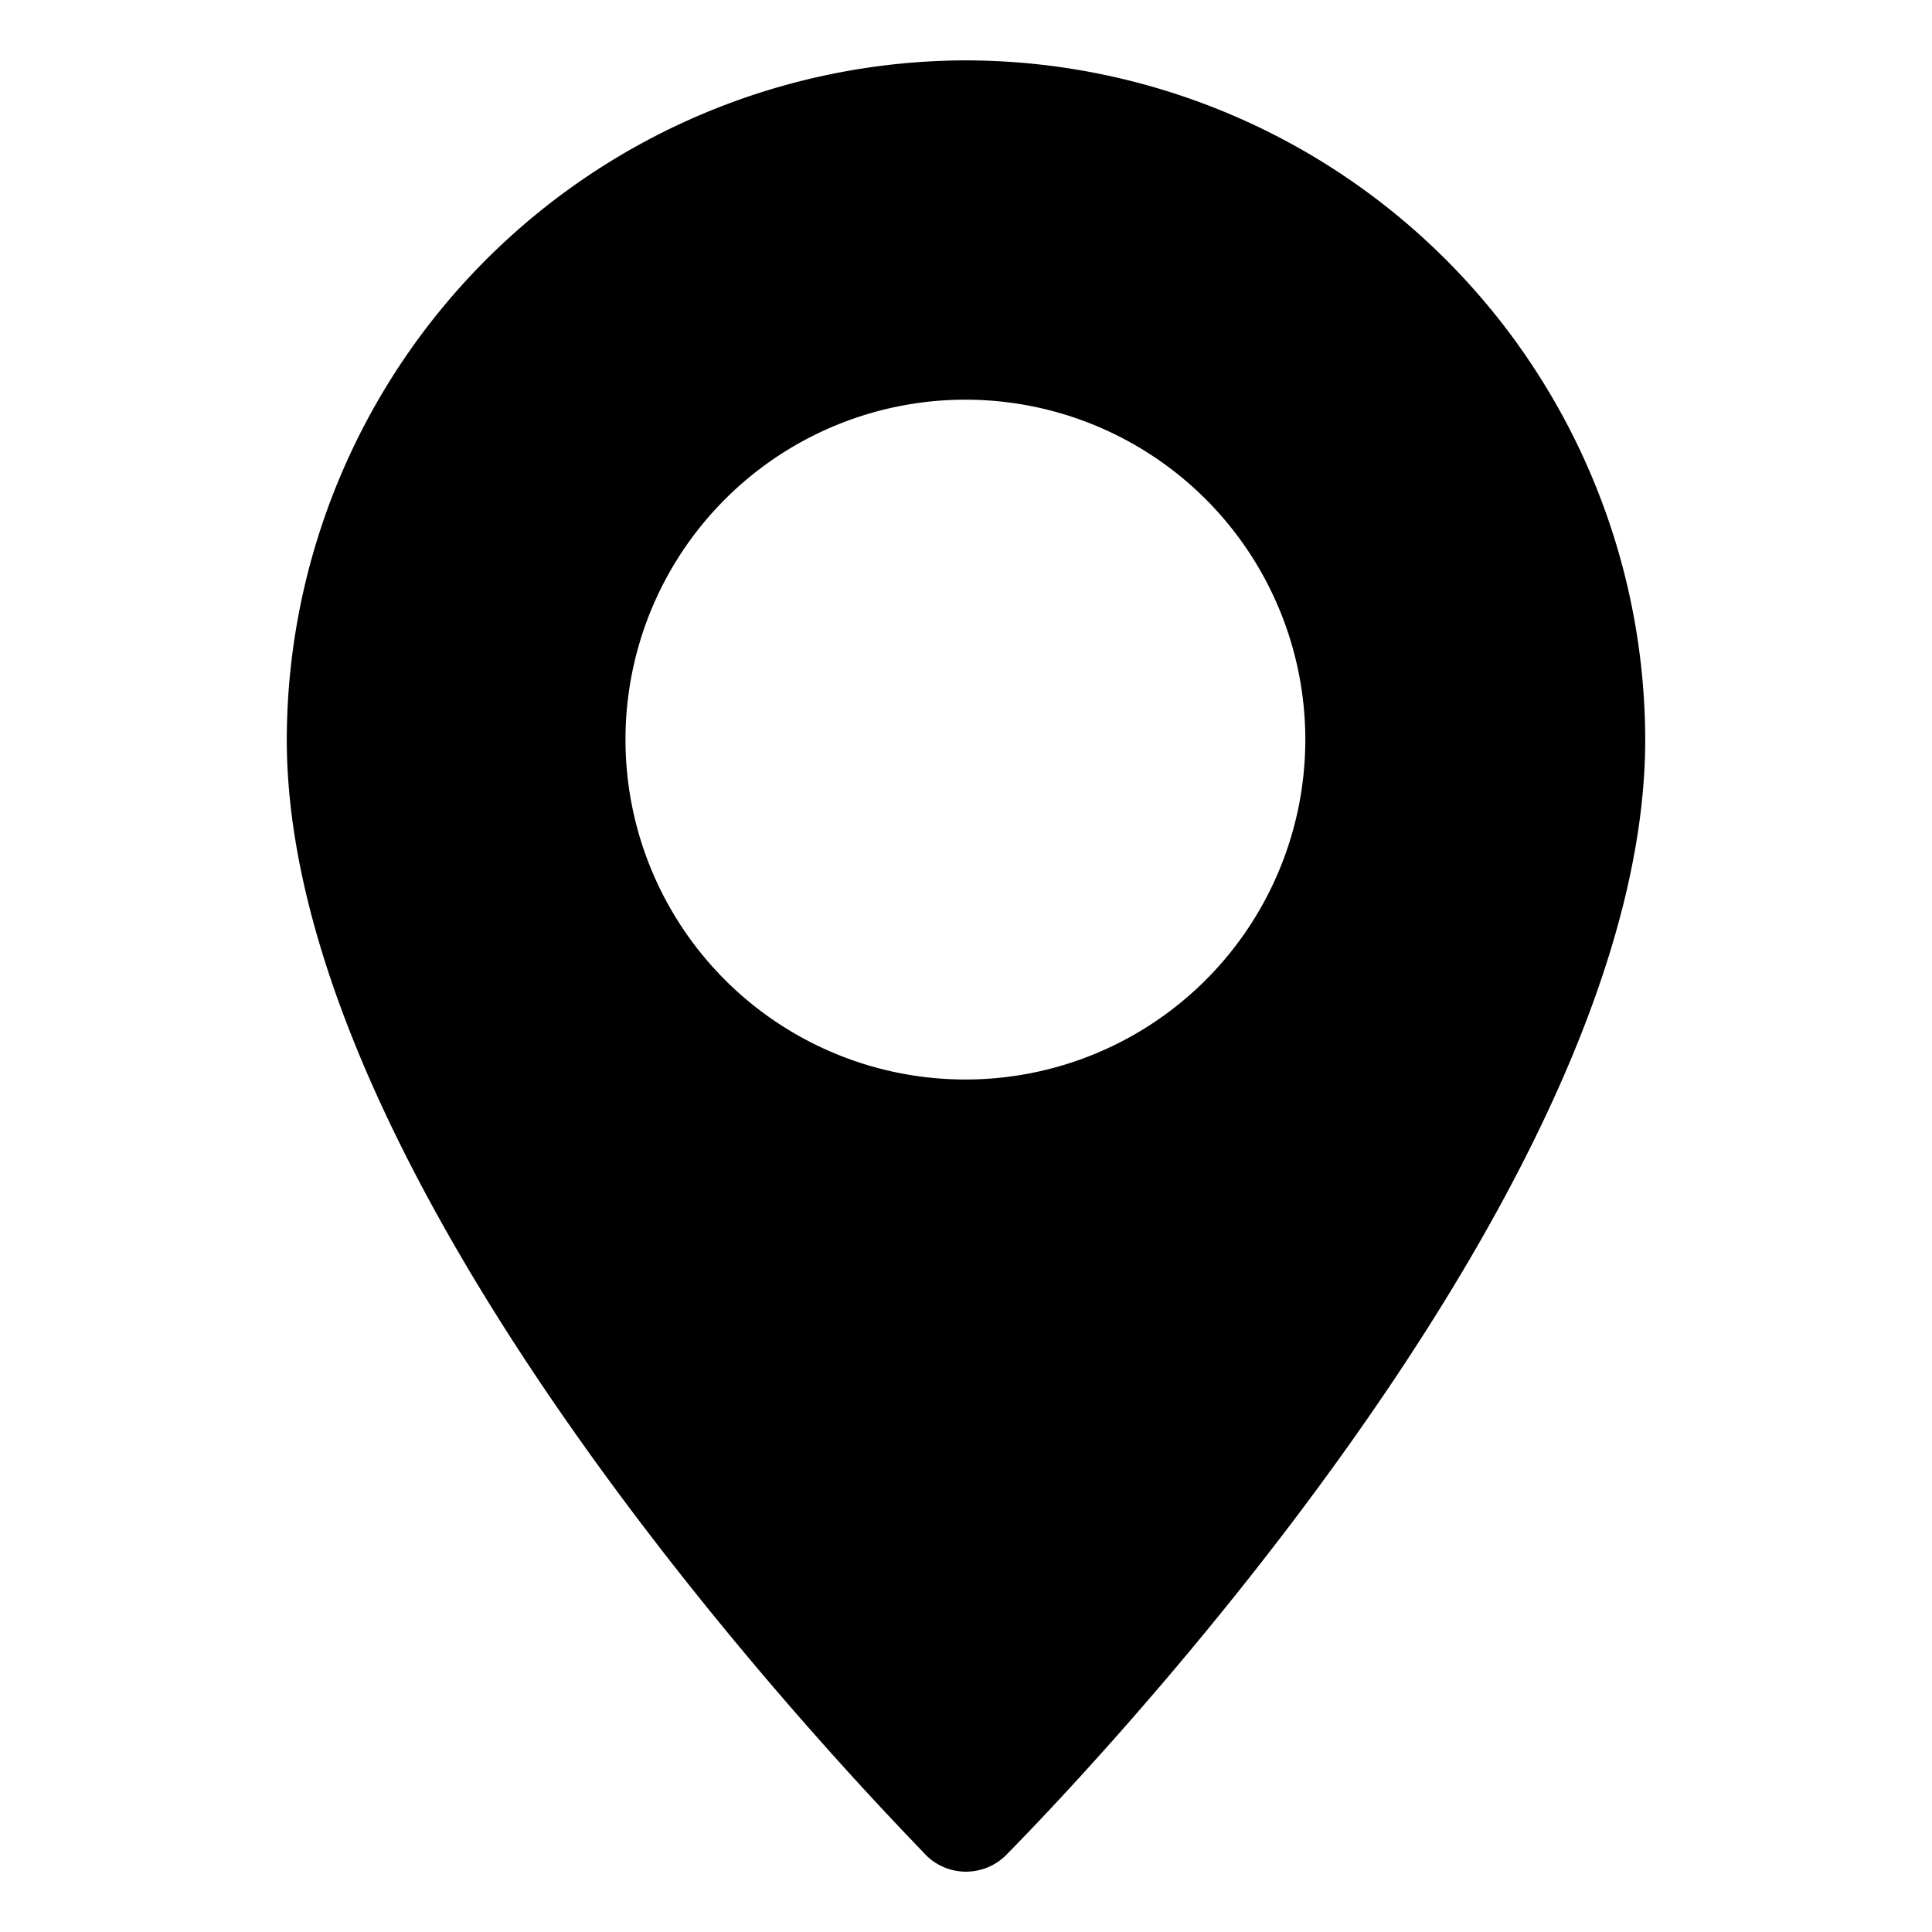 <svg id="symbols" xmlns="http://www.w3.org/2000/svg" viewBox="0 0 32 32">
  <defs>
    <style>
      .cls-1 {
        fill: none;
      }

      .cls-2 {
        fill-rule: evenodd;
      }
    </style>
  </defs>
  <g id="location">
    <rect class="cls-1" width="32" height="32"/>
    <g>
      <circle class="cls-1" cx="16" cy="12.25" r="5.63"/>
      <path class="cls-2" d="M16,1A11.27,11.27,0,0,0,4.75,12.25c0,7.8,10.15,18,10.59,18.48a.94.94,0,0,0,1.32,0c.43-.44,10.59-10.68,10.59-18.48A11.27,11.27,0,0,0,16,1Zm0,16.88a5.63,5.63,0,1,1,5.62-5.63A5.63,5.63,0,0,1,16,17.88Z"/>
    </g>
  </g>
</svg>
